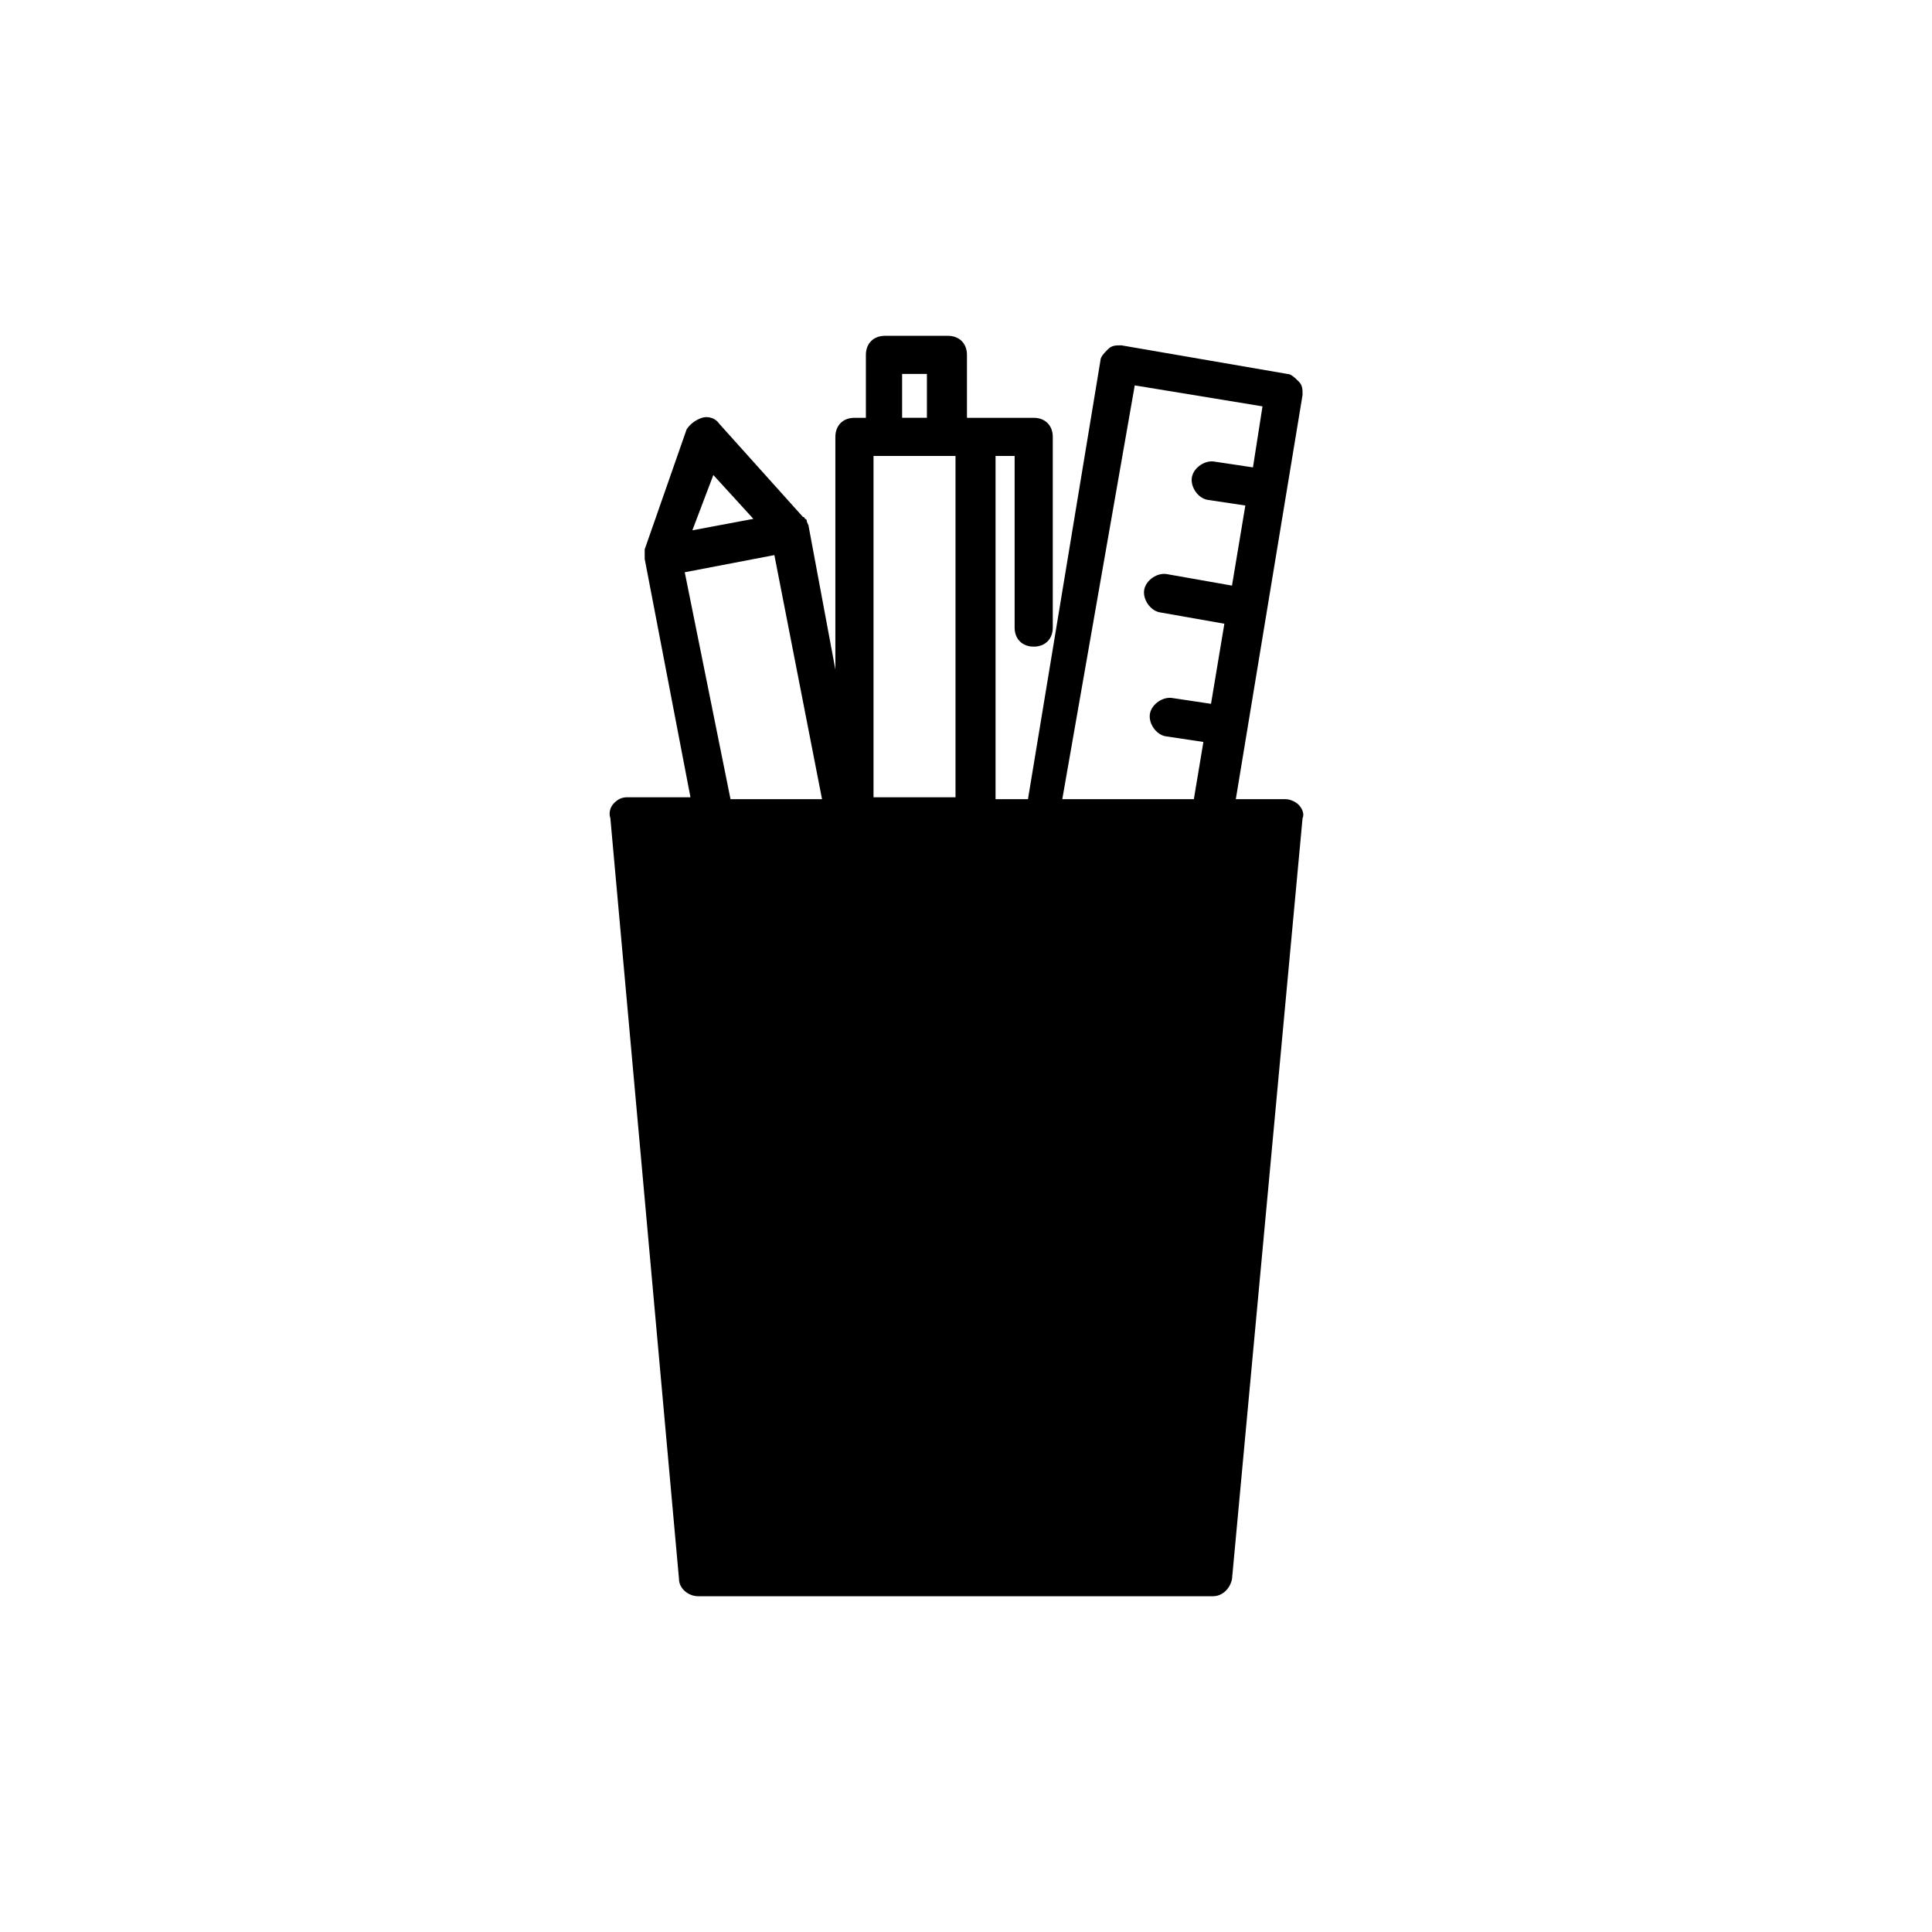 <?xml version="1.0" encoding="UTF-8"?>
<!-- Uploaded to: SVG Repo, www.svgrepo.com, Generator: SVG Repo Mixer Tools -->
<svg fill="#000000" width="800px" height="800px" version="1.1" viewBox="144 144 512 512" xmlns="http://www.w3.org/2000/svg">
 <path d="m488.18 357.3c-1.012-1.012-2.527-1.516-3.539-1.516h-13.137l17.688-107.13c0-1.516 0-2.527-1.012-3.539-1.012-1.012-2.019-2.019-3.031-2.019l-43.965-7.578c-1.516 0-2.527 0-3.539 1.012-1.012 1.012-2.019 2.019-2.019 3.031l-19.203 116.23h-8.59v-90.961h5.055v45.48c0 3.031 2.019 5.055 5.055 5.055 3.031 0 5.055-2.019 5.055-5.055v-50.531c0-3.031-2.019-5.055-5.055-5.055h-17.688v-16.676c0-3.031-2.019-5.055-5.055-5.055h-16.676c-3.031 0-5.055 2.019-5.055 5.055v16.676h-3.031c-3.031 0-5.055 2.019-5.055 5.055v61.648l-7.074-37.898c0-0.504-0.504-1.012-0.504-1.516 0 0 0-0.504-0.504-0.504 0 0 0-0.504-0.504-0.504l-22.234-24.762c-1.012-1.516-3.031-2.019-4.547-1.516s-3.031 1.516-4.043 3.031l-11.121 31.832v0.504 0.504 1.516l12.129 63.164h-16.676c-1.516 0-2.527 0.504-3.539 1.516-1.012 1.012-1.516 2.527-1.012 4.043l18.191 201.63c0 2.527 2.527 4.547 5.055 4.547h136.44c2.527 0 4.547-2.019 5.055-4.547l18.695-201.62c0.508-1.012 0-2.527-1.008-3.539zm-43.461-111.17 33.855 5.559-2.527 16.172-10.105-1.516c-2.527-0.504-5.559 1.516-6.062 4.043-0.504 2.527 1.516 5.559 4.043 6.062l10.105 1.516-3.539 21.223-17.18-3.031c-2.527-0.504-5.559 1.516-6.062 4.043-0.504 2.527 1.516 5.559 4.043 6.062l17.18 3.031-3.539 21.223-10.105-1.516c-2.527-0.504-5.559 1.516-6.062 4.043-0.504 2.527 1.516 5.559 4.043 6.062l10.105 1.516-2.527 15.16h-34.867zm-61.648-3.031h6.57v11.621h-6.57zm-5.055 21.73h19.203v90.453h-21.73v-90.453zm-44.973 5.055 10.613 11.621-16.172 3.031zm-7.578 25.77 23.75-4.547 12.633 64.684h-24.254z"/>
</svg>